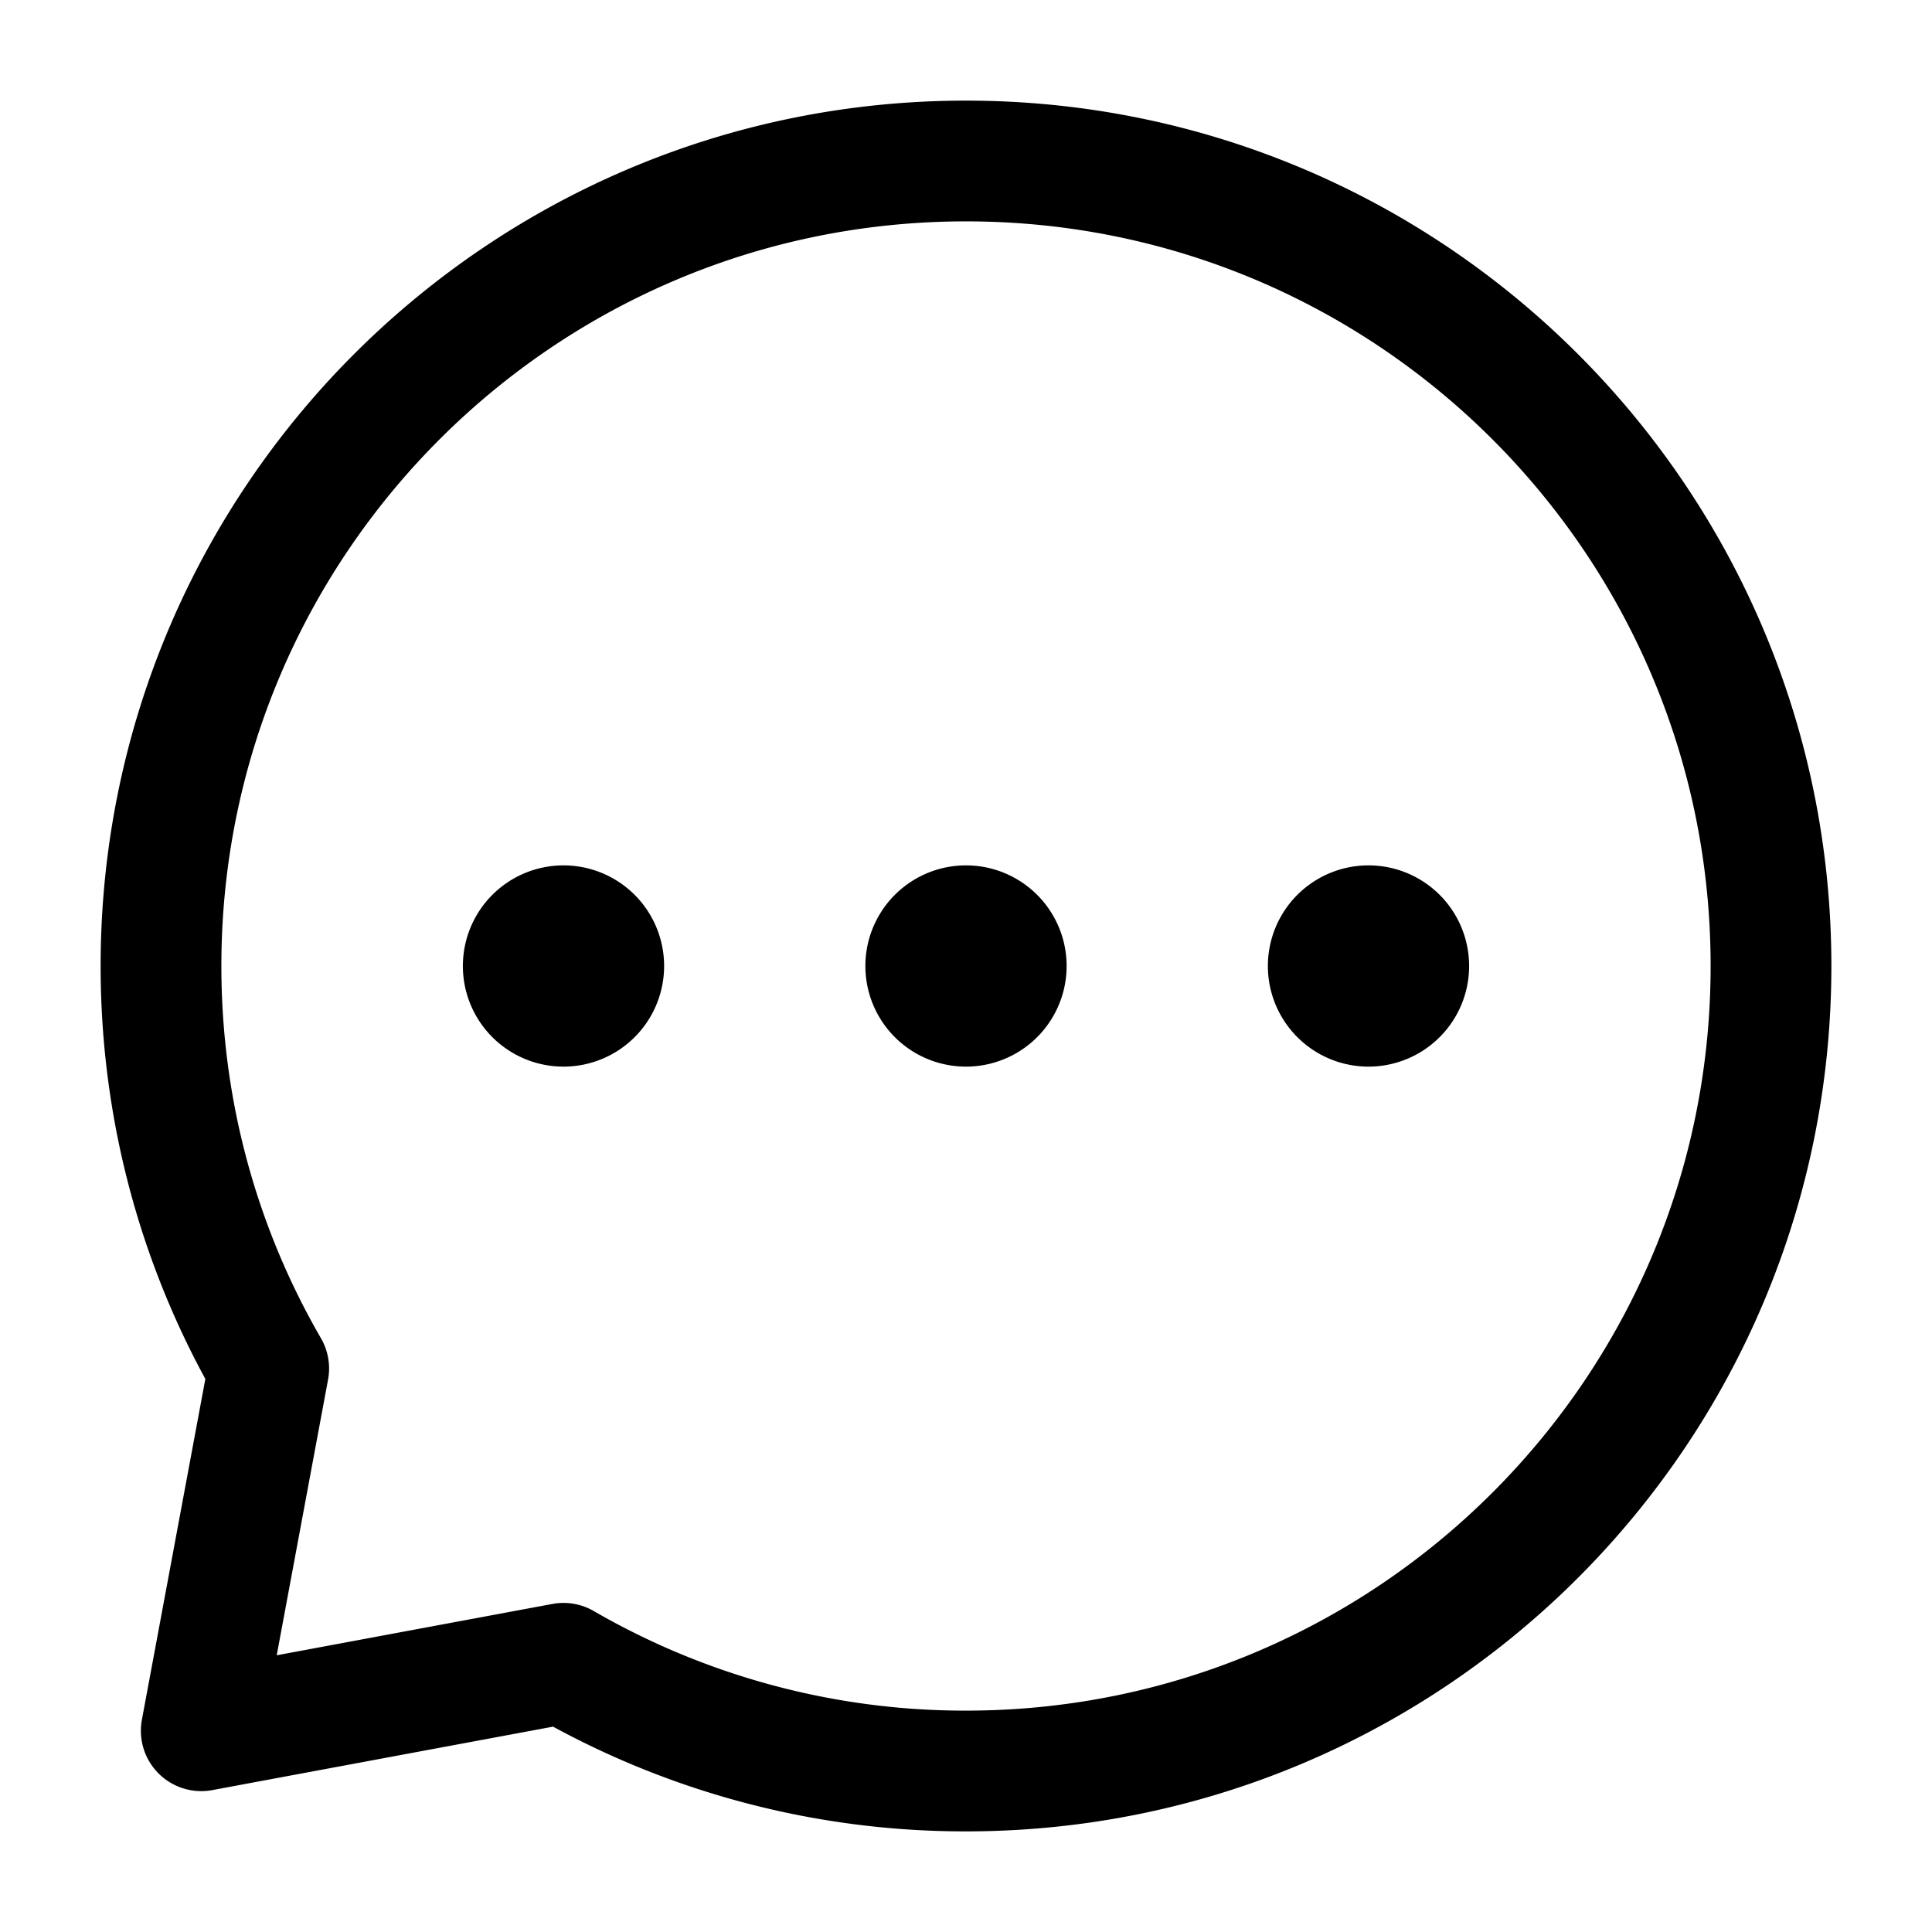<svg xmlns="http://www.w3.org/2000/svg" xmlns:xlink="http://www.w3.org/1999/xlink" aria-hidden="true" role="img" class="iconify iconify--iconoir" width="100%" height="100%" preserveAspectRatio="xMidYMid meet" viewBox="0 0 24 24"><g fill="none" stroke="currentColor" stroke-linecap="round" stroke-linejoin="round" stroke-width="1.5"><path fill="currentColor" d="M17 12.5a.5.5 0 1 0 0-1a.5.5 0 0 0 0 1m-5 0a.5.5 0 1 0 0-1a.5.5 0 0 0 0 1m-5 0a.5.5 0 1 0 0-1a.5.5 0 0 0 0 1"></path><path d="M12 22c5.523 0 10-4.477 10-10S17.523 2 12 2S2 6.477 2 12c0 1.821.487 3.53 1.338 5L2.5 21.5l4.5-.838A9.96 9.96 0 0 0 12 22"></path></g></svg>